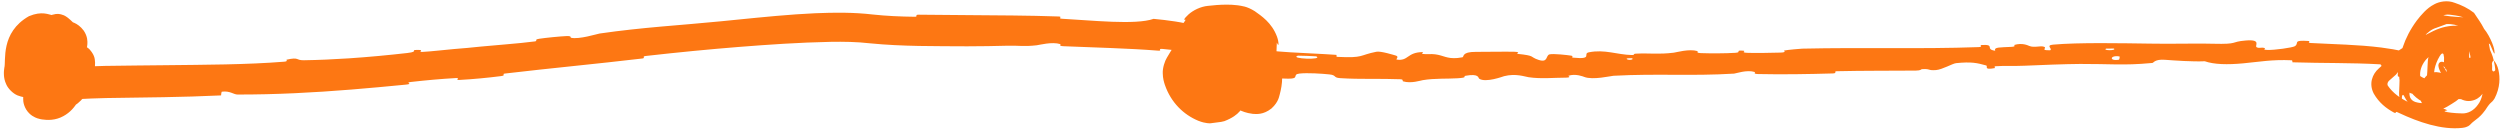 <svg xmlns="http://www.w3.org/2000/svg" width="431" height="23" viewBox="0 0 431 23" fill="none"><path d="M10.185 12.822C10.288 12.922 10.3 12.87 10.105 12.781C9.924 12.683 9.564 12.701 9.698 12.689C9.624 12.695 9.438 12.777 9.377 12.837C9.309 12.896 9.358 12.878 9.444 12.728C9.633 12.405 9.842 11.805 10.034 10.789C10.034 10.824 10.023 10.848 10.031 11.058C10.039 11.167 10.046 11.324 10.129 11.625C10.218 11.915 10.37 12.432 10.983 13.053C11.586 13.694 12.685 14.047 13.269 14.027C13.884 14.032 14.172 13.916 14.361 13.853C14.708 13.714 14.721 13.668 14.723 13.668C14.618 13.717 14.157 14.102 13.805 14.432C13.432 14.778 13.058 15.149 12.703 15.513C11.778 16.484 12.071 15.844 11.444 16.523C11.105 16.898 10.787 17.289 10.554 17.614C10.406 17.808 10.269 18.087 10.365 17.884C10.39 17.814 10.444 17.705 10.492 17.383C10.527 17.092 10.611 16.354 10.07 15.451C9.505 14.556 8.769 14.291 8.525 14.205C8.244 14.115 8.189 14.123 8.216 14.125C8.412 14.156 8.147 14.078 7.738 14.328C7.739 14.332 7.738 14.337 7.736 14.343C7.728 14.389 7.938 14.635 7.971 14.641C8.099 14.751 8.555 13.482 8.604 12.111C8.699 10.716 8.675 9.157 8.693 7.54C8.696 7.469 8.688 7.464 8.713 7.541C8.732 7.613 8.825 7.771 8.854 7.791C8.868 7.804 8.843 7.768 8.723 7.645C8.691 7.608 8.638 7.558 8.621 7.541C8.616 7.535 8.609 7.532 8.685 7.576C8.732 7.601 8.772 7.634 8.999 7.724C9.139 7.763 9.241 7.852 9.848 7.887C10.143 7.878 10.751 7.92 11.572 7.315C12.426 6.65 12.602 5.709 12.612 5.308C12.625 4.954 12.584 4.774 12.56 4.647C12.533 4.521 12.511 4.451 12.493 4.394C12.457 4.286 12.436 4.24 12.423 4.21C12.397 4.151 12.396 4.153 12.401 4.165C12.414 4.193 12.456 4.276 12.512 4.396C12.57 4.525 12.646 4.664 12.755 5.027C12.802 5.226 12.895 5.446 12.872 6.066C12.851 6.367 12.782 6.849 12.449 7.39C12.117 7.944 11.522 8.366 11.071 8.527C9.149 9.133 8.238 8.577 7.668 8.496C7.387 8.422 7.189 8.381 7.159 8.376C7.115 8.365 7.348 8.399 7.697 8.223C7.599 8.267 7.561 8.278 7.453 8.424C7.351 8.566 7.224 8.852 7.133 9.233C6.924 10.062 6.962 10.87 6.767 12.583C6.746 12.678 6.758 12.74 6.745 12.548C6.731 12.448 6.723 12.262 6.559 11.915C6.415 11.577 5.95 11.075 5.496 10.896C5.043 10.703 4.751 10.719 4.599 10.724C4.442 10.735 4.385 10.755 4.357 10.762C4.309 10.78 4.38 10.761 4.464 10.723C5.665 10.185 6.804 9.51 7.798 8.722C8.293 8.329 8.753 7.904 9.111 7.491C9.288 7.288 9.44 7.081 9.515 6.955C9.55 6.899 9.564 6.851 9.536 6.944C9.524 6.994 9.494 7.085 9.488 7.299C9.488 7.514 9.495 7.944 9.858 8.479C10.098 8.821 10.4 8.994 10.566 9.062C10.74 9.133 10.82 9.135 10.856 9.139C10.923 9.14 10.839 9.132 10.755 9.15C10.396 9.167 9.571 9.822 8.954 10.824C8.934 10.855 8.95 10.814 8.944 10.815C8.941 10.815 8.931 10.882 8.955 11.02C8.969 11.268 9.279 11.695 9.194 11.595C9.248 11.626 9.169 11.617 9.387 11.656C9.588 11.687 9.946 11.696 10.329 11.688C11.108 11.67 11.989 11.613 12.855 11.568C14.605 11.471 16.386 11.399 18.155 11.361C21.719 11.292 25.239 11.291 28.793 11.239C35.017 11.162 42.59 11.158 49.002 10.635C49.743 10.575 49.283 10.319 49.423 10.287C51.647 9.792 50.918 10.409 52.395 10.387C54.901 10.349 57.522 10.233 60.14 10.059C63.589 9.829 67.045 9.499 70.211 9.139C72.577 8.867 70.144 8.535 72.565 8.62C72.733 8.625 72.158 8.982 72.814 8.95C74.289 8.881 77.091 8.55 78.231 8.458C80.441 8.283 80.804 8.242 82.886 8.031C85.735 7.745 89.138 7.536 92.187 7.142C92.837 7.057 91.942 6.843 92.975 6.68C94.013 6.516 96.769 6.246 97.704 6.218C98.643 6.19 98.272 6.473 98.443 6.51C99.839 6.83 102.964 5.84 103.37 5.78C110.816 4.7 117.273 4.365 124.309 3.669C125.188 3.582 126.104 3.49 126.987 3.401C131.546 2.945 136.211 2.476 140.515 2.284C143.982 2.137 147.252 2.125 150.471 2.501C152.826 2.754 155.172 2.859 157.717 2.89C158.339 2.898 157.615 2.525 158.374 2.533C161.167 2.561 163.966 2.575 166.772 2.606C171.982 2.652 177.243 2.657 182.502 2.842C183.311 2.871 182.267 3.183 183.075 3.231C188.034 3.493 195.805 4.347 198.876 3.249C200.042 3.361 201.304 3.499 202.581 3.697C205.053 4.07 207.553 4.8 209.423 5.834C211.224 6.91 209.287 6.249 211.547 7.397C212.047 7.689 211.585 7.008 212.328 7.489C213.101 8.005 213.844 8.635 214.508 9.324C214.838 9.665 215.15 10.023 215.426 10.328C215.56 10.477 215.695 10.617 215.758 10.668C215.786 10.693 215.798 10.69 215.716 10.647C215.647 10.608 215.406 10.536 215.183 10.578C215.119 10.582 215.064 10.648 215.14 10.562C215.204 10.482 215.309 10.293 215.395 10.065C215.598 9.545 215.667 8.762 215.549 8.312C215.526 8.225 215.495 8.142 215.455 8.061C215.286 7.754 215.077 7.98 214.993 7.926C214.622 7.703 214.047 7.102 213.295 6.452C213.433 6.452 213.171 6.27 212.971 6.189C212.757 6.096 212.551 6.035 212.44 6.016C211.25 5.823 209.967 5.869 208.78 5.959C207.948 5.897 207.118 7.386 206.508 9.104C206.339 9.551 206.316 10.054 206.46 10.673C206.659 11.386 206.756 10.451 206.984 11.109C207.129 11.488 207.328 11.886 207.562 12.289C207.584 12.347 207.875 12.621 208.206 12.761C208.536 12.915 208.923 12.981 209.144 12.955C209.476 12.982 210.408 12.257 210.807 11.453C211.146 10.835 211.254 10.094 211.126 9.501C211.126 9.413 211.016 9.193 210.692 8.934C210.086 8.49 210.846 8.609 210.531 8.376C209.667 7.804 208.94 7.726 208.243 7.605C207.832 7.582 207.545 7.598 206.912 7.676C206.894 7.679 206.877 7.681 206.862 7.681C206.693 7.677 206.72 7.423 206.676 7.407C206.339 7.301 206.228 7.451 206.183 7.751C206.162 8.081 206.416 8.06 206.422 8.12C206.511 8.426 207.083 9.138 207.64 9.668C209.414 11.32 211.175 12.864 213.764 14.184C214.179 14.385 213.417 13.619 214.565 14.185C214.851 14.322 215.138 14.452 215.413 14.565C215.807 14.728 216.245 14.863 216.43 14.872C216.529 14.889 216.408 14.805 216.099 15.037C215.828 15.299 215.906 15.38 215.954 15.103C216.216 14.063 216.305 13.229 216.15 12.309C216.025 11.419 215.228 10.547 214.181 10.046C213.999 9.958 213.867 9.916 213.842 9.912C213.814 9.911 213.886 9.899 213.848 9.906C213.268 10.143 212.901 10.497 212.662 11.059C212.424 11.599 212.365 12.438 212.464 13.028C212.427 12.842 212.316 12.637 212.195 12.511C212.073 12.38 211.964 12.319 211.889 12.283C211.739 12.215 211.695 12.221 211.678 12.218C211.651 12.219 211.724 12.225 211.8 12.218C211.959 12.206 212.179 12.159 212.336 12.107C212.48 12.109 212.899 11.654 213.161 11.037C213.439 10.423 213.654 9.702 213.84 8.969C213.963 8.499 213.999 8.017 213.929 7.67C213.889 7.479 213.866 7.406 213.87 7.353C213.867 7.261 213.935 7.249 214.009 7.268C214.073 7.278 214.137 7.319 214.138 7.297C214.141 7.26 214.14 7.224 214.137 7.189C214.08 6.713 213.612 6.526 213.266 6.543C212.906 6.55 212.625 6.689 212.447 6.69C212.036 6.691 211.6 6.729 211.154 6.78C208.711 7.032 206.677 9.17 206.191 11.135C205.921 11.534 205.66 11.95 205.406 12.375C205.315 12.534 205.329 12.502 205.318 12.587C205.312 12.67 205.345 12.872 205.418 13.102C205.888 14.672 207.271 16.107 208.725 16.526C209.143 16.64 209.477 16.645 209.868 16.537C209.923 16.583 210.543 15.965 210.895 15.329C211.287 14.677 211.639 13.937 211.967 13.181C212.446 12.143 212.471 10.827 212.072 10.195C212.231 10.46 212.518 10.568 212.55 10.57C212.6 10.581 212.529 10.567 212.401 10.552C212.27 10.533 212.073 10.519 211.768 10.404C211.47 10.303 211.032 9.973 210.849 9.589C210.514 8.828 210.599 8.549 210.558 8.223C210.549 8.074 210.543 7.939 210.534 7.852C210.53 7.811 210.524 7.779 210.527 7.796C210.546 7.817 210.496 7.872 210.75 8.183C210.955 8.434 211.422 8.575 211.645 8.538C211.884 8.516 211.977 8.455 212.043 8.421C212.165 8.347 212.176 8.318 212.203 8.287C212.227 8.233 212.354 8.138 212.256 7.727C212.145 7.408 211.995 7.358 212.022 7.369C212.034 7.378 212.118 7.423 212.217 7.462C212.421 7.543 212.689 7.625 212.964 7.7C213.519 7.852 214.112 7.986 214.708 8.119C219.648 9.097 225.1 9.085 230.367 9.458C230.556 9.469 230.212 9.786 230.591 9.805C235.176 10.032 234.266 9.52 237.298 8.92C238.055 8.769 240.359 9.505 240.576 9.558C241.339 9.756 240.548 10.235 240.804 10.274C242.845 10.572 242.541 8.993 245.311 8.979C245.4 8.981 245.03 9.274 245.267 9.302C246.029 9.388 246.697 9.269 247.422 9.364C248.892 9.556 249.438 10.164 251.285 10C251.537 9.977 251.814 9.937 252.124 9.878C252.44 9.816 251.933 8.926 254.448 8.942C255.413 8.95 259.828 8.882 261.061 8.923C262.281 8.965 261.448 9.264 261.535 9.276C264.861 9.613 263.609 9.788 265.267 10.33C266.937 10.87 266.46 9.533 267.142 9.373C267.811 9.213 270.237 9.492 270.853 9.592C271.447 9.692 270.712 9.887 271.238 9.941C274.747 10.291 272.767 9.25 273.925 9.018C276.643 8.47 278.794 9.431 281.3 9.486C281.982 9.5 281.421 9.283 282.029 9.251C284.398 9.13 285.861 9.415 288.563 9.082C289.011 9.028 291.192 8.389 292.623 8.803C292.826 8.863 292.257 9.122 293.279 9.159C294.802 9.215 297.544 9.219 299.174 9.105C300.379 9.022 298.988 8.638 300.51 8.737C301.186 8.781 299.938 9.044 301.21 9.107C302.477 9.17 305.697 9.099 306.926 9.068C308.151 9.036 307.475 8.738 307.573 8.716C308.169 8.585 310.519 8.39 310.727 8.387C321.204 8.15 330.884 8.486 341.087 8.123C341.886 8.095 341.348 7.777 341.469 7.77C344.195 7.582 342.055 8.492 343.983 8.748C343.692 8.089 344.837 8.188 346.749 8.08C347.688 8.027 347.172 7.78 347.257 7.752C348.641 7.336 349.602 7.823 349.85 7.922C350.755 8.285 351.769 7.819 352.389 8.062C353.013 8.302 351.596 8.701 353.439 8.664C353.949 8.417 352.576 7.82 353.967 7.694C358.314 7.304 365.85 7.453 370.704 7.52C371.784 7.534 372.71 7.544 373.448 7.543C377.699 7.538 379.114 7.48 381.563 7.542C386.051 7.656 384.393 7.21 387.196 6.98C389.979 6.754 388.638 7.896 389.038 8.137C389.44 8.379 389.83 8.127 390.345 8.259C390.841 8.391 389.773 8.561 390.931 8.607C392.066 8.653 395.208 8.22 395.625 7.968C396.498 7.432 395.051 6.856 398.11 7.073C398.289 7.086 397.705 7.38 398.391 7.415C402.377 7.637 406.517 7.683 410.564 8.198C411.9 8.373 413.225 8.581 414.518 8.919C415.23 9.115 414.513 9.285 414.919 9.406C415.514 9.588 415.982 9.762 416.366 9.906C416.364 9.933 416.277 9.781 416.303 9.782C416.307 9.775 416.292 9.809 416.273 9.834C416.235 9.89 416.182 9.951 416.132 10.007C416.032 10.119 415.936 10.222 415.853 10.319C415.687 10.512 415.57 10.683 415.508 10.845C415.39 11.154 415.511 11.374 415.676 11.461C415.846 11.555 416.049 11.586 416.433 11.666C416.58 11.701 416.746 11.741 416.937 11.784C416.073 12.114 416.896 13.839 420.536 13.995C420.768 13.998 420.971 13.988 421.149 13.97C422.184 13.842 422.412 13.424 422.626 13.087C422.749 12.873 422.873 12.629 423.013 12.234C423.198 11.918 423.73 10.566 423.54 10.282C423.286 9.847 422.982 9.964 422.792 9.776C422.58 9.595 422.578 9.116 422.372 7.583C422.35 7.453 422.751 7.791 422.652 7.337C422.628 7.231 422.587 7.103 422.579 7.084C422.573 7.071 422.571 7.066 422.577 7.075C422.58 7.079 422.584 7.089 422.614 7.125C422.63 7.143 422.651 7.167 422.688 7.198C422.707 7.213 422.73 7.23 422.759 7.248C422.801 7.275 422.912 7.334 423.055 7.343C423.372 7.391 423.669 7.053 423.656 7.035C423.698 6.965 423.713 6.917 423.724 6.882C423.742 6.812 423.74 6.796 423.741 6.788C423.742 6.769 423.741 6.775 423.741 6.784C423.741 6.823 423.749 6.907 423.759 6.981C423.78 7.138 423.807 7.286 423.837 7.436C423.897 7.732 423.966 8.001 424.039 8.255C424.185 8.758 424.345 9.191 424.515 9.633C424.86 10.507 425.224 11.485 425.743 13.058C425.779 13.164 425.818 13.272 425.853 13.365C425.913 13.524 425.978 13.681 426.041 13.803C426.082 13.918 426.227 14.02 426.008 13.86C425.906 13.772 425.477 13.707 425.285 13.813C425.091 13.901 425.091 13.949 425.101 13.934C425.137 13.907 425.247 13.742 425.339 13.562C426.159 12.064 426.23 9.771 425.416 8.285C425.244 7.955 425.009 7.766 424.69 7.652C424.899 7.227 424.251 6.816 423.353 6.958C422.459 7.078 421.517 7.642 421.087 8.163C419.192 8.904 417.272 10.119 415.56 11.191C414.97 11.564 415.192 11.082 415.103 11.108C413.726 11.518 413.369 12.594 413.036 12.888C412.635 13.239 412.246 13.581 411.873 13.917C411.583 14.161 411.545 14.576 411.644 14.743C413.394 17.311 416.825 18.552 420.261 18.936C420.431 18.947 420.785 18.383 421.918 19.008C421.999 19.047 420.443 19.163 422.596 19.432C423.119 19.483 423.76 19.547 424.452 19.552C425.447 19.597 426.474 19.08 427.204 18.038C427.939 17.08 428.138 15.749 428.079 14.62C428.06 14.16 427.833 13.266 427.712 12.285C427.648 11.777 427.575 11.258 427.571 10.732C427.569 10.538 427.809 10.679 427.82 10.384C427.809 9.397 427.019 9.256 426.896 8.062C426.827 7.523 426.554 6.788 425.989 5.999C425.27 4.942 423.622 4.069 421.792 4.146C421.746 4.147 421.563 4.231 421.298 4.33C420.938 4.456 420.49 4.642 419.987 4.81C418.479 5.237 417.034 7.14 416.429 8.648C416.132 9.376 416.622 9.028 416.576 9.156C416.231 10.164 415.926 11.279 415.937 12.082C416.116 13.802 418.103 14.373 419.832 14.523C421.636 14.675 423.57 14.52 425.757 14.125C425.944 14.091 426.217 14.02 426.514 13.931C427.119 13.762 427.113 12.732 427.045 11.859C426.971 10.951 426.827 10.002 426.825 9.182C426.813 8.006 427.345 7.982 427.664 7.501C427.884 7.107 428.176 5.626 425.928 3.663C425.018 2.923 423.698 2.682 422.358 2.535C421.109 2.351 420.368 3.186 419.598 3.845C419.1 4.295 418.562 4.755 417.933 5.264C415.802 8.471 415.526 12.276 415.403 15.765C415.378 16.091 415.363 16.45 415.522 16.827C415.681 17.216 416.071 17.47 416.4 17.578C418.57 18.259 420.638 17.126 422.249 15.906C422.834 15.448 423.367 14.907 423.783 14.273C423.991 13.984 424.022 12.834 424.105 12.195C424.137 12.021 424.16 11.86 424.175 11.709C424.221 11.118 423.941 10.529 423.474 10.102C423.373 10.012 423.268 9.928 423.16 9.848C422.382 9.287 421.407 9.048 420.49 9.127C419.531 9.205 418.662 9.72 418.095 10.457C417.468 11.269 417.085 12.33 417.273 13.333C417.288 13.411 417.307 13.488 417.33 13.564C417.511 14.107 417.595 14.291 417.665 14.519C417.75 14.736 417.842 15.022 418.441 15.483C418.628 15.621 418.821 15.731 419.017 15.817C419.333 15.955 419.656 16.034 419.986 16.057C420.15 16.067 420.318 16.064 420.481 16.032C420.638 16.002 420.821 15.923 420.838 15.79C420.82 15.445 420.41 14.965 419.963 14.769C419.913 14.76 419.875 14.789 419.855 14.86C419.807 15.123 419.901 15.473 420.214 15.668C421.636 16.28 423.093 14.954 424.01 13.695C423.92 13.623 423.865 13.531 423.838 13.422C423.776 12.997 424.039 12.236 423.83 11.184C423.739 10.675 423.555 10.091 423.184 9.531C422.915 9.154 422.955 9.702 422.82 9.539C422.705 9.407 422.596 9.28 422.485 9.159C422.077 8.713 421.579 8.294 420.951 8.203C420.758 8.176 420.684 8.411 420.535 8.417C420.433 8.422 420.327 8.424 420.219 8.425C419.448 8.419 418.52 8.436 417.875 8.689C417.487 8.833 417.193 9.001 417.081 9.065C415.802 9.899 415.823 10.828 415.293 11.854C414.784 12.938 415.168 11.184 414.655 12.49C414.652 12.497 414.65 12.503 414.647 12.51C414.437 13.054 414.36 13.78 414.743 14.407C415.173 15.1 416.017 15.306 416.722 15.316C417.804 15.317 418.876 15.026 419.777 14.402C420.651 13.782 421.173 12.841 421.439 11.963C421.744 10.758 421.217 11.516 421.255 11.341C421.336 10.854 421.381 10.358 421.357 9.874C421.329 9.632 421.36 9.355 421.139 9.212C420.858 9.213 420.751 9.484 420.621 9.653C420.375 10.04 420.196 10.434 420.044 10.817C419.75 11.575 419.596 12.287 419.661 12.873C417.626 13.871 419.083 14.317 418.276 17.186C418.27 17.248 418.275 17.297 418.305 17.352C418.324 17.41 418.359 17.641 418.291 17.835C418.251 17.928 418.17 18.023 417.977 18.009C417.882 17.998 417.751 17.957 417.611 17.823C417.471 17.694 417.343 17.445 417.328 17.184C417.321 17.122 417.32 17.061 417.322 16.995C417.397 15.731 418.119 14.35 418.427 12.874C418.486 12.534 418.515 10.369 418.626 10.057C418.784 9.49 419.003 9.064 419.33 8.681C419.5 8.495 419.669 8.294 420.098 8.04C420.234 7.96 420.401 7.88 420.614 7.828C420.817 7.772 421.21 7.745 421.518 7.855C422.132 8.067 422.349 8.531 422.387 8.652C422.512 9.023 422.445 9.157 422.411 9.284C422.371 9.411 422.316 9.491 422.265 9.545C422.164 9.66 422.082 9.717 422.069 9.755C422.061 9.778 422.053 9.802 422.046 9.827C421.767 10.585 421.69 11.486 421.48 12.389C421.29 13.282 420.871 14.127 420.598 14.413C420.45 14.579 420.288 14.733 420.115 14.873C419.045 15.693 417.918 15.995 416.718 16.029C415.908 16.027 414.798 15.855 414.09 14.834C413.519 13.972 413.566 12.98 413.772 12.233C413.815 12.065 413.858 11.894 413.901 11.72C414.348 10.104 413.692 9.558 414.65 8.181C415.183 7.478 415.849 6.919 416.534 6.551C418.096 5.734 419.452 5.873 420.581 6.146C421.718 6.459 422.786 6.934 423.84 7.97C424.468 8.615 424.993 9.401 425.395 10.432C425.508 10.733 425.622 10.874 425.741 11.001C425.882 11.144 426.037 11.254 426.105 11.68C426.146 12.068 426.218 13.036 425.276 14.323C425.14 14.477 424.981 14.647 424.795 14.834C424.713 14.91 424.246 15.37 423.545 15.983C423.186 16.288 422.778 16.642 422.167 16.984C421.596 17.327 420.526 17.62 419.615 17.348C419.438 17.295 419.276 17.226 419.13 17.148C418.562 16.794 418.366 16.968 417.93 16.302C417.731 15.934 417.589 15.59 417.552 15.014C417.552 14.714 417.521 14.35 417.843 13.704C418.006 13.392 418.326 12.997 418.781 12.745C419.232 12.489 419.709 12.424 420.048 12.438C420.848 12.502 421.021 12.676 421.247 12.775C421.447 12.885 421.581 12.98 421.703 13.073C421.941 13.257 422.116 13.428 422.289 13.623C422.459 13.82 422.621 14.027 422.794 14.342C422.924 14.686 423.307 15.008 423.096 16.323C422.947 17.006 422.436 17.578 422.054 17.819C421.658 18.08 421.358 18.162 421.11 18.222C420.619 18.327 420.295 18.309 419.991 18.287C419.395 18.231 418.91 18.095 418.4 17.903C418.277 17.856 418.157 17.805 418.036 17.75C416.685 17.087 415.264 16.038 414.719 13.855C414.473 12.688 414.67 11.621 415.023 10.75C415.293 10.087 415.759 9.461 416.306 8.975C417.057 8.291 417.958 7.944 418.391 7.812C419.049 7.597 419.719 7.445 420.367 7.389C421.775 7.261 423.102 7.561 423.738 8.254C424.339 8.969 423.348 8.776 423.567 9.273C423.631 9.481 423.901 9.753 424.336 10.408C424.901 10.085 425.614 9.935 426.326 9.895C426.568 10.352 426.796 10.956 426.796 11.713C426.682 14.57 424.972 16.284 423.391 17.453C421.49 18.695 419.195 20.221 415.823 19.263C415.281 19.102 414.286 18.503 413.9 17.564C413.526 16.674 413.599 16.087 413.619 15.632C413.657 15.107 413.66 14.305 413.692 13.567C413.723 12.88 413.337 13.566 413.37 12.817C413.56 9.629 414.409 6.585 416.645 3.553C417.039 3.031 417.477 2.516 417.961 2.026C418.416 1.577 418.934 1.108 419.746 0.699C420.511 0.299 421.901 -0.03 423.213 0.492C424.331 0.868 425.472 1.397 426.521 2.214C427.116 3.216 428.602 4.872 429.024 7.23C429.261 8.542 429.575 9.96 429.648 11.378C429.673 12.524 429.496 12.429 429.288 13.446C429.155 13.973 428.949 14.555 428.499 15.088C428.053 15.629 427.399 15.933 426.987 16.032C426.293 16.283 426.889 16.538 426.378 16.725C423.33 17.698 422.916 16.468 419.095 16.324C418.986 16.31 418.287 16.448 417.436 16.423C416.6 16.425 415.563 16.099 415.323 15.944C414.559 15.516 414.186 15.064 414.027 14.837C413.865 14.598 413.89 14.538 413.943 14.516C414.075 14.464 414.214 14.568 413.776 13.522C413.636 13.13 413.563 12.761 413.526 12.396C413.487 11.989 413.519 11.798 413.536 11.621C413.559 11.429 413.585 11.286 413.614 11.135C413.673 10.839 413.739 10.584 413.811 10.327C413.956 9.817 414.117 9.346 414.297 8.859C414.668 7.888 415.066 6.876 415.803 5.613C416.048 5.209 416.421 4.451 417.192 3.698C417.934 2.946 419.261 2.259 420.503 2.345C420.823 2.367 420.672 2.639 420.91 2.643C421.073 2.647 421.23 2.657 421.383 2.671C424.32 3.145 424.856 2.629 426.955 3.769C427.208 3.935 427.461 4.139 427.699 4.372C429.104 5.647 429.988 8.11 430.028 8.689C430.277 10.381 429.367 7.601 429.223 7.591C428.269 6.994 429.56 8.72 429.918 10.401C429.457 10.706 429.499 11.736 429.679 12.163C429.774 12.349 429.94 12.398 430.159 12.142C430.161 12.14 430.163 12.137 430.164 12.133C430.245 11.968 429.992 10.72 429.918 10.401C430.282 10.795 430.586 11.376 430.737 12.098C431.022 13.313 431.045 15.081 430.073 16.959C429.437 17.964 429.53 17.293 428.471 18.968C428.227 19.28 427.91 19.748 427.282 20.287C426.5 20.914 426.198 21.115 425.97 21.378C425.733 21.613 425.49 21.911 424.542 22.041C424.53 22.042 424.519 22.044 424.508 22.045C420.913 22.451 416.872 21.01 413.657 19.504C412.484 18.917 413.473 19.794 412.657 19.374C411.359 18.658 410.146 17.717 409.237 16.139C408.337 14.399 409.023 12.755 410.074 11.829C410.231 11.687 410.406 11.527 410.566 11.38C410.715 11.242 410.127 11.317 410.669 10.867C412.702 9.2 414.72 7.843 416.946 6.63C419.313 5.616 421.169 3.743 425.822 4.681C426.646 4.954 427.663 5.69 428.206 6.644C429.699 9.084 429.829 12.564 428.626 15.096C428.44 15.473 428.293 15.852 427.745 16.458C427.46 16.736 426.991 17.23 425.967 17.393C424.903 17.545 424.042 17.01 423.705 16.704C423.094 16.146 422.954 15.793 422.777 15.472C422.62 15.158 422.517 14.888 422.426 14.627C421.964 13.197 421.753 12.03 421.498 10.73C421.378 10.091 421.265 9.45 421.163 8.801C421.112 8.474 421.063 8.147 421.018 7.798C420.996 7.621 420.974 7.445 420.955 7.217C420.947 7.087 420.93 7.023 420.939 6.668C420.956 6.548 420.91 6.544 421.053 6.031C421.095 5.907 421.153 5.752 421.277 5.553C421.275 5.514 421.884 4.664 422.771 4.567C423.633 4.418 424.328 4.924 424.322 4.924C424.467 5.024 424.563 5.113 424.638 5.19C424.787 5.342 424.858 5.448 424.916 5.535C424.948 5.582 424.972 5.623 424.993 5.661C425.036 5.736 425.067 5.797 425.094 5.854C425.265 6.235 425.28 6.357 425.33 6.531C425.373 6.696 425.405 6.839 425.435 6.988C425.493 7.276 425.536 7.549 425.571 7.819C425.641 8.361 425.679 8.891 425.686 9.424C425.693 10.488 425.609 11.569 425.167 12.701C424.83 13.559 424.304 14.216 423.842 14.623C422.456 15.706 422.3 15.759 421.264 16.059C421.182 16.08 421.088 16.101 420.985 16.121C419.126 16.53 416.159 15.59 414.708 14.223C414.322 13.899 413.903 13.496 413.576 12.895C413.235 12.3 413.169 11.534 413.213 11.216C413.195 11.155 413.217 12.268 413.716 12.908C414.17 13.555 414.63 13.815 414.885 13.961C415.116 14.076 415.205 14.085 414.953 13.86C414.895 13.811 414.826 13.751 414.736 13.671C414.383 13.193 413.929 12.771 413.622 12.227C413.317 11.692 413.217 11.259 413.213 11.216C413.216 10.989 413.368 10.195 413.775 9.664C414.086 9.238 414.322 9.046 414.528 8.849C414.626 8.758 414.722 8.668 414.747 8.646C414.754 8.645 414.755 8.623 414.639 8.809C414.593 8.931 414.436 9.012 414.376 9.744C414.348 10.104 414.518 10.75 414.87 11.133C415.041 11.329 415.195 11.445 415.348 11.54C415.478 11.62 415.594 11.672 415.695 11.709C414.638 11.263 413.188 11.005 412.717 10.966C412.283 10.931 412.477 11.265 412.252 11.242C411.602 11.179 410.937 11.129 410.262 11.086C405.49 10.811 400.347 10.903 395.25 10.743C395.146 10.736 395.302 10.402 395.058 10.391C391.711 10.237 389.528 10.657 386.749 10.917C383.982 11.178 381.717 11.119 380.101 10.56C377.986 10.655 374.99 10.437 373.23 10.307C371.514 10.176 371.253 10.832 371.102 10.847C370.985 10.858 370.868 10.87 370.752 10.88C366.196 11.312 363.465 11 358.631 11.024C356.283 11.035 351.604 11.212 349.065 11.329C347.047 11.423 345.839 11.292 343.981 11.424C343.729 11.442 343.989 11.728 343.912 11.74C341.833 12.126 342.829 11.398 342.397 11.279C340.854 10.847 339.86 10.62 337.232 10.886C336.623 10.947 334.848 12.002 333.743 12.083C332.295 12.186 332.836 11.81 331.314 11.927C331.184 11.937 331.214 12.162 330.281 12.17C325.924 12.21 321.189 12.169 316.666 12.278C316.049 12.292 316.847 12.635 315.955 12.661C311.768 12.784 307.182 12.857 303.098 12.766C302.095 12.742 302.719 12.479 302.5 12.409C301.151 11.983 299.266 12.674 298.955 12.692C291.497 13.144 285.754 12.655 278.16 13.064C277.727 13.088 274.583 13.842 273.125 13.262C273.021 13.224 271.623 12.63 270.375 13.07C270.298 13.098 271.186 13.401 269.644 13.393C268.119 13.384 265.639 13.632 263.545 13.313C262.852 13.212 261.319 12.619 259.302 13.134C259.173 13.17 256.11 14.316 255.012 13.563C254.828 13.439 255.035 12.629 252.635 13.067C252.185 13.152 253.001 13.325 251.821 13.449C251.657 13.466 251.489 13.48 251.317 13.492C249.52 13.609 247.352 13.476 245.308 13.815C244.899 13.881 243.257 14.438 241.896 14.025C241.688 13.96 242.08 13.689 241.382 13.661C238.039 13.523 234.452 13.697 231.046 13.472C229.807 13.392 230.472 12.964 229.187 12.828C227.938 12.694 225.366 12.528 224.031 12.682C222.69 12.836 224.132 13.586 222.119 13.564C219.424 13.503 216.71 13.444 213.715 12.785C213.082 12.645 212.452 12.502 211.732 12.303C211.365 12.199 210.993 12.094 210.474 11.888C210.21 11.778 209.91 11.657 209.459 11.371C209.057 11.09 208.185 10.543 207.719 9.12C207.234 7.251 207.891 6.197 208.411 5.446C208.716 5.057 209.028 4.706 209.688 4.315C210.033 4.129 210.466 3.894 211.301 3.82C212.092 3.705 213.545 4.152 214.222 4.973C215.08 6.006 215.021 6.418 215.131 6.731C215.198 7.035 215.215 7.212 215.23 7.364C215.257 7.658 215.259 7.825 215.264 7.952C215.268 8.073 215.273 8.147 215.267 8.122C215.245 8.083 215.295 7.997 215.013 7.412C214.709 6.759 213.886 6.156 213.475 6.033C213.046 5.878 212.928 5.9 212.982 5.903C213.044 5.918 213.262 5.92 213.783 6.057C214.253 6.168 215.39 6.655 216.021 7.699C217.629 10.664 216.991 13.007 216.172 15.005C215.779 15.863 215.361 16.732 214.783 17.673C214.077 18.571 213.874 19.799 211.089 20.883C210.909 20.932 210.72 20.977 210.525 21.013C209.421 21.192 209.186 21.156 208.972 21.215C208.765 21.245 208.492 21.342 207.473 21.108C207.217 21.045 206.919 20.953 206.583 20.819C204.054 19.775 201.869 17.676 200.817 14.612C200.665 14.133 200.477 13.547 200.458 12.628C200.412 11.714 200.82 10.498 201.179 9.934C202.793 7.193 205.369 2.94 210.658 2.284C211.542 2.203 212.543 2.135 213.796 2.382C214.995 2.587 216.806 3.469 217.677 5.026C218.875 7.314 218.433 8.756 218.19 9.937C218.05 10.433 217.895 10.916 217.719 11.384C214.598 17.42 218.176 9.418 215.396 14.099C214.989 14.573 214.403 15.138 213.58 15.486C213.082 15.703 212.682 15.853 212.143 15.973C211.866 16.027 211.578 16.087 211.076 16.047C210.819 16.017 210.503 15.985 210.001 15.73C209.523 15.514 208.744 14.757 208.568 13.872C208.181 12.786 208.081 12.157 208.078 11.833C207.96 9.463 209.843 6.501 212.109 5.755C212.796 5.451 213.808 5.332 214.545 5.474C215.292 5.605 215.749 5.832 216.077 5.987C217.992 6.953 219.97 8.647 220.531 11.583C220.575 11.833 220.613 12.091 220.642 12.355C220.73 13.476 221.014 12.347 221.046 13.335C221.058 14.419 220.842 15.474 220.63 16.267C220.542 16.415 220.525 17.513 219.195 18.707C217.78 19.822 216.575 19.664 215.986 19.631C214.74 19.47 214.195 19.18 213.581 18.934C212.944 18.656 212.402 18.382 211.879 18.119C210.929 17.631 210.984 17.943 210.153 17.448C208.18 16.236 206.588 15.112 204.833 13.344C204.682 13.189 205.921 13.871 204.784 12.848C204.73 12.797 204.671 12.742 204.608 12.682C204.072 12.168 203.494 11.586 202.927 10.608C202.652 10.113 202.364 9.484 202.258 8.639C202.135 7.808 202.357 6.771 202.664 6.162C203.013 5.093 204.752 3.677 205.848 3.55C206.948 3.257 208.418 3.254 209.614 3.651C209.89 3.731 210.172 3.813 210.461 3.9C210.937 4.043 211.249 3.998 211.699 4.089C212.152 4.213 212.74 4.32 213.908 5.512C214.128 5.755 214.014 5.87 214.121 6.133C214.189 6.443 214.68 6.678 215.397 8.362C215.508 8.64 215.619 8.954 215.719 9.315C215.821 9.614 216.264 11.688 215.343 13.755C214.639 15.426 213.246 16.932 211.564 17.446C211.187 17.558 210.517 17.706 209.641 17.675C208.451 17.616 207.389 17.2 206.439 16.838C206.213 16.738 206.974 17.476 205.61 16.81C204.841 16.366 204.054 15.814 203.367 14.675C202.465 13.107 201.194 10.534 202.326 7.464C202.712 6.481 203.102 5.268 204.096 3.88C204.527 3.317 204.376 3.391 204.242 3.406C204.141 3.421 203.96 3.362 204.906 2.482C205.7 1.773 206.974 1.134 208.25 1.011C209.244 0.897 210.293 0.805 211.468 0.801C212.057 0.802 212.674 0.82 213.396 0.914C214.131 1.047 214.913 1.057 216.316 1.926C217.418 2.717 219.247 3.884 220.155 6.318C220.346 6.859 220.396 7.234 220.412 7.458C220.431 7.972 220.293 7.685 220.197 7.495C220.149 7.397 220.11 7.322 220.112 7.371C220.114 7.417 220.116 7.463 220.117 7.509C220.027 9.901 220.038 10.877 219.824 11.86C219.807 11.926 219.788 11.987 219.766 12.045C219.566 12.558 219.301 13.145 218.731 13.81C218.19 14.465 217.118 15.205 215.976 15.374C214.851 15.575 213.81 15.174 213.323 14.878C212.819 14.581 212.567 14.337 212.376 14.16C211.999 13.796 211.817 13.567 211.643 13.366C211.306 12.965 211.066 12.674 210.801 12.389C210.283 11.831 209.725 11.35 209.007 10.942C208.494 10.659 208.699 11.132 208.586 11.095C207.423 10.758 208.464 10.7 207.786 10.299C206.201 9.399 204.061 8.849 201.931 8.594C201.441 8.534 200.93 8.482 200.434 8.437C199.448 8.352 200.518 8.808 199.638 8.731C194.381 8.316 188.693 8.2 183.367 7.969C182.361 7.927 182.995 7.662 182.786 7.6C181.342 7.164 179.219 7.749 178.731 7.805C176.513 8.063 175.647 7.83 173.679 7.882C171.468 7.94 169.149 7.983 166.734 7.984C161.294 7.947 155.606 8.024 150.03 7.472C147.625 7.202 145.44 7.178 143.228 7.212C137.599 7.328 132.476 7.694 127.428 8.087C122.203 8.507 117.017 9.007 111.31 9.652C110.594 9.733 111.351 10.011 110.74 10.084C102.824 11.022 95.002 11.741 87.053 12.679C86.4 12.755 87.378 12.993 86.331 13.126C84.187 13.402 81.457 13.665 79.269 13.777C78.202 13.833 79.597 13.401 78.524 13.462C76.024 13.604 73.353 13.842 70.799 14.137C69.709 14.264 71.389 14.453 69.97 14.59C66.83 14.895 63.704 15.187 60.578 15.439C54.071 15.965 47.592 16.308 40.951 16.298C40.269 16.297 39.654 15.62 38.234 15.81C38.135 16.009 38.149 16.238 38.111 16.448C31.468 16.769 24.789 16.802 18.318 16.903C16.616 16.941 14.924 17.009 13.21 17.103C12.349 17.147 11.497 17.206 10.498 17.232C9.99 17.24 9.449 17.253 8.697 17.16C7.973 17.085 6.849 16.742 6.074 16.183C4.365 14.901 3.865 13.62 3.506 12.081C3.247 10.985 3.4 9.11 4.245 7.876C5.256 6.36 6.642 4.416 9.579 3.702C10.117 3.591 10.674 3.519 11.419 3.589C12.11 3.69 13.341 3.82 14.44 5.287C15.118 6.301 15.087 7.138 15.062 7.632C15.017 8.158 14.919 8.463 14.824 8.746C14.632 9.285 14.438 9.621 14.249 9.934C13.721 10.726 14.954 9.62 13.911 11.057C11.803 13.593 9.526 15.014 7.024 16.22C6.734 16.352 6.412 16.495 5.914 16.63C5.4 16.707 4.733 17.09 3.025 16.448C2.193 16.11 1.386 15.244 1.093 14.575C0.771 13.895 0.719 13.414 0.684 13.055C0.635 12.344 0.707 11.985 0.747 11.678C1.073 10.554 0.025 5.602 4.992 2.79C7.228 1.849 8.416 2.527 9.014 2.618C9.325 2.706 9.534 2.766 9.585 2.787C9.641 2.815 9.482 2.769 9.057 2.906C9.011 2.922 8.967 2.941 8.926 2.962C8.324 3.164 7.534 3.851 7.25 4.506C6.943 5.162 6.945 5.585 6.942 5.862C6.964 6.397 7.049 6.536 7.096 6.662C7.198 6.877 7.261 6.888 7.312 6.893C7.362 6.89 7.399 6.852 7.406 6.76C7.408 6.712 7.404 6.654 7.375 6.542C7.36 6.483 7.339 6.415 7.298 6.282C7.277 6.216 7.251 6.134 7.214 5.987C7.186 5.831 7.102 5.675 7.117 5.051C7.14 4.734 7.189 4.303 7.519 3.743C7.844 3.173 8.5 2.705 8.994 2.553C9.974 2.271 10.264 2.445 10.524 2.477C10.982 2.596 11.109 2.69 11.254 2.764C11.511 2.913 11.642 3.021 11.779 3.13C12.044 3.347 12.27 3.551 12.557 3.834C12.624 3.9 12.734 4.004 12.877 4.153C12.966 4.255 13.32 4.592 13.671 5.275C14.026 5.955 14.199 6.839 14.208 7.545C14.251 8.471 14.311 9.514 14.381 9.94C14.401 10.05 14.714 9.481 14.711 10.489C14.694 11.768 14.681 13.105 14.391 14.708C14.132 16.192 13.308 18.727 10.933 20.016C9.561 20.782 8.149 20.73 7.276 20.593C7.122 20.566 6.887 20.543 6.442 20.397C6.033 20.254 5.145 19.899 4.508 18.87C3.893 17.836 3.973 16.935 4.032 16.48C4.106 15.992 4.215 15.715 4.307 15.478C4.683 14.609 4.961 14.278 5.245 13.868C6.672 11.989 7.971 10.621 9.64 9.118C10.483 8.404 9.809 9.434 10.43 8.928C10.624 8.774 10.828 8.618 11.096 8.438C11.367 8.263 11.662 8.065 12.21 7.866C12.496 7.771 12.862 7.654 13.455 7.669C14.029 7.664 14.952 7.983 15.472 8.545C16.477 9.705 16.324 10.358 16.391 10.819C16.402 11.286 16.356 11.626 16.292 11.968C16.089 13.034 15.808 14.421 15.071 15.787C14.399 17.14 12.756 18.726 10.821 19C9.915 19.18 8.582 19.116 7.557 18.618C6.516 18.136 5.814 17.432 5.303 16.775C5.006 16.39 4.775 16.021 4.575 15.666C3.072 12.66 4.254 13.506 4.04 11.808C4.011 11.571 3.294 9.886 3.558 9.674C4.21 9.137 5.369 9.592 6.022 8.924C6.164 8.788 5.041 6.636 6.011 7.782C6.078 7.866 6.893 9.405 7.203 9.717C7.417 9.939 7.505 9.332 7.867 9.812C8.228 10.283 8.245 10.989 8.797 11.7C9.06 12.031 9.231 12.071 9.426 12.178C9.612 12.264 9.875 12.509 10.13 12.77C10.15 12.789 10.168 12.806 10.185 12.822ZM365.398 9.732C363.758 9.445 363.548 10.595 365.3 10.293C365.384 10.277 365.482 9.746 365.398 9.732ZM417.802 18.645C417.199 18.551 416.645 18.411 416.173 18.241C415.716 18.096 415.156 17.729 414.885 17.303C414.608 16.892 414.519 16.606 414.414 16.469C414.317 16.331 414.223 16.314 414.148 16.477C414.095 16.638 413.959 17.01 414.342 17.809C414.746 18.578 415.462 18.952 415.882 19.091C417.639 19.608 418.479 18.674 417.802 18.645ZM416.718 14.646C416.543 14.237 416.424 13.861 416.342 13.524C416.142 12.64 416.066 12.123 415.82 12.051C415.62 11.985 415.155 12.419 415.361 13.724C415.429 14.072 415.567 14.45 415.786 14.811C415.92 15.038 416.796 14.816 416.718 14.646ZM9.523 17.473C9.51 17.465 9.064 17.439 8.636 17.3C8.206 17.169 7.832 16.943 7.811 16.94C7.335 16.843 7.779 17.319 8.476 17.553C9.174 17.795 9.898 17.662 9.523 17.473ZM416.96 8.064C417.075 8.016 417.21 7.946 417.36 7.868C418.24 7.319 419.935 7.086 418.982 6.917C418.534 6.85 417.654 7.099 417.142 7.52C416.627 7.936 416.459 8.301 416.96 8.064ZM281.377 10.044C281.351 10.027 280.414 10.028 280.435 10.124C280.503 10.434 281.807 10.324 281.377 10.044ZM420.74 12.434C420.592 12.108 420.44 11.824 420.382 11.37C420.375 11.272 420.37 11.159 420.428 11.006C420.476 10.854 420.671 10.683 420.831 10.66C421.145 10.612 421.288 10.715 421.431 10.787C421.704 10.95 421.891 11.157 422.035 11.393C422.587 12.389 422.148 13.284 421.831 13.755C420.959 14.985 420.509 15.053 421.095 13.45C421.216 13.089 421.334 12.597 421.194 12.206C421.075 11.969 421.35 12.109 421.504 12.499C421.65 12.875 421.652 13.392 421.811 12.792C421.888 12.386 421.797 11.989 421.579 11.712C421.453 11.551 421.27 11.418 421.106 11.365C421.033 11.334 420.932 11.357 421.014 11.357C421.06 11.354 421.126 11.283 421.133 11.264C421.146 11.244 421.147 11.261 421.158 11.287C421.559 12.169 422.452 13.166 422.967 14.572C423.131 15.011 420.857 12.773 420.734 12.426C420.736 12.429 420.738 12.432 420.74 12.434ZM364.436 8.37C364.407 8.355 363.128 8.361 363.095 8.377C362.408 8.752 364.986 8.74 364.436 8.37ZM226.922 9.714C226.826 9.684 223.871 9.575 223.754 9.596C222.166 10.149 228.24 10.378 226.922 9.714ZM424.664 7.618C423.662 7.687 422.255 8.19 421.092 8.162C422.314 7.696 423.704 7.316 424.664 7.618Z" fill="#FD7713"></path></svg>